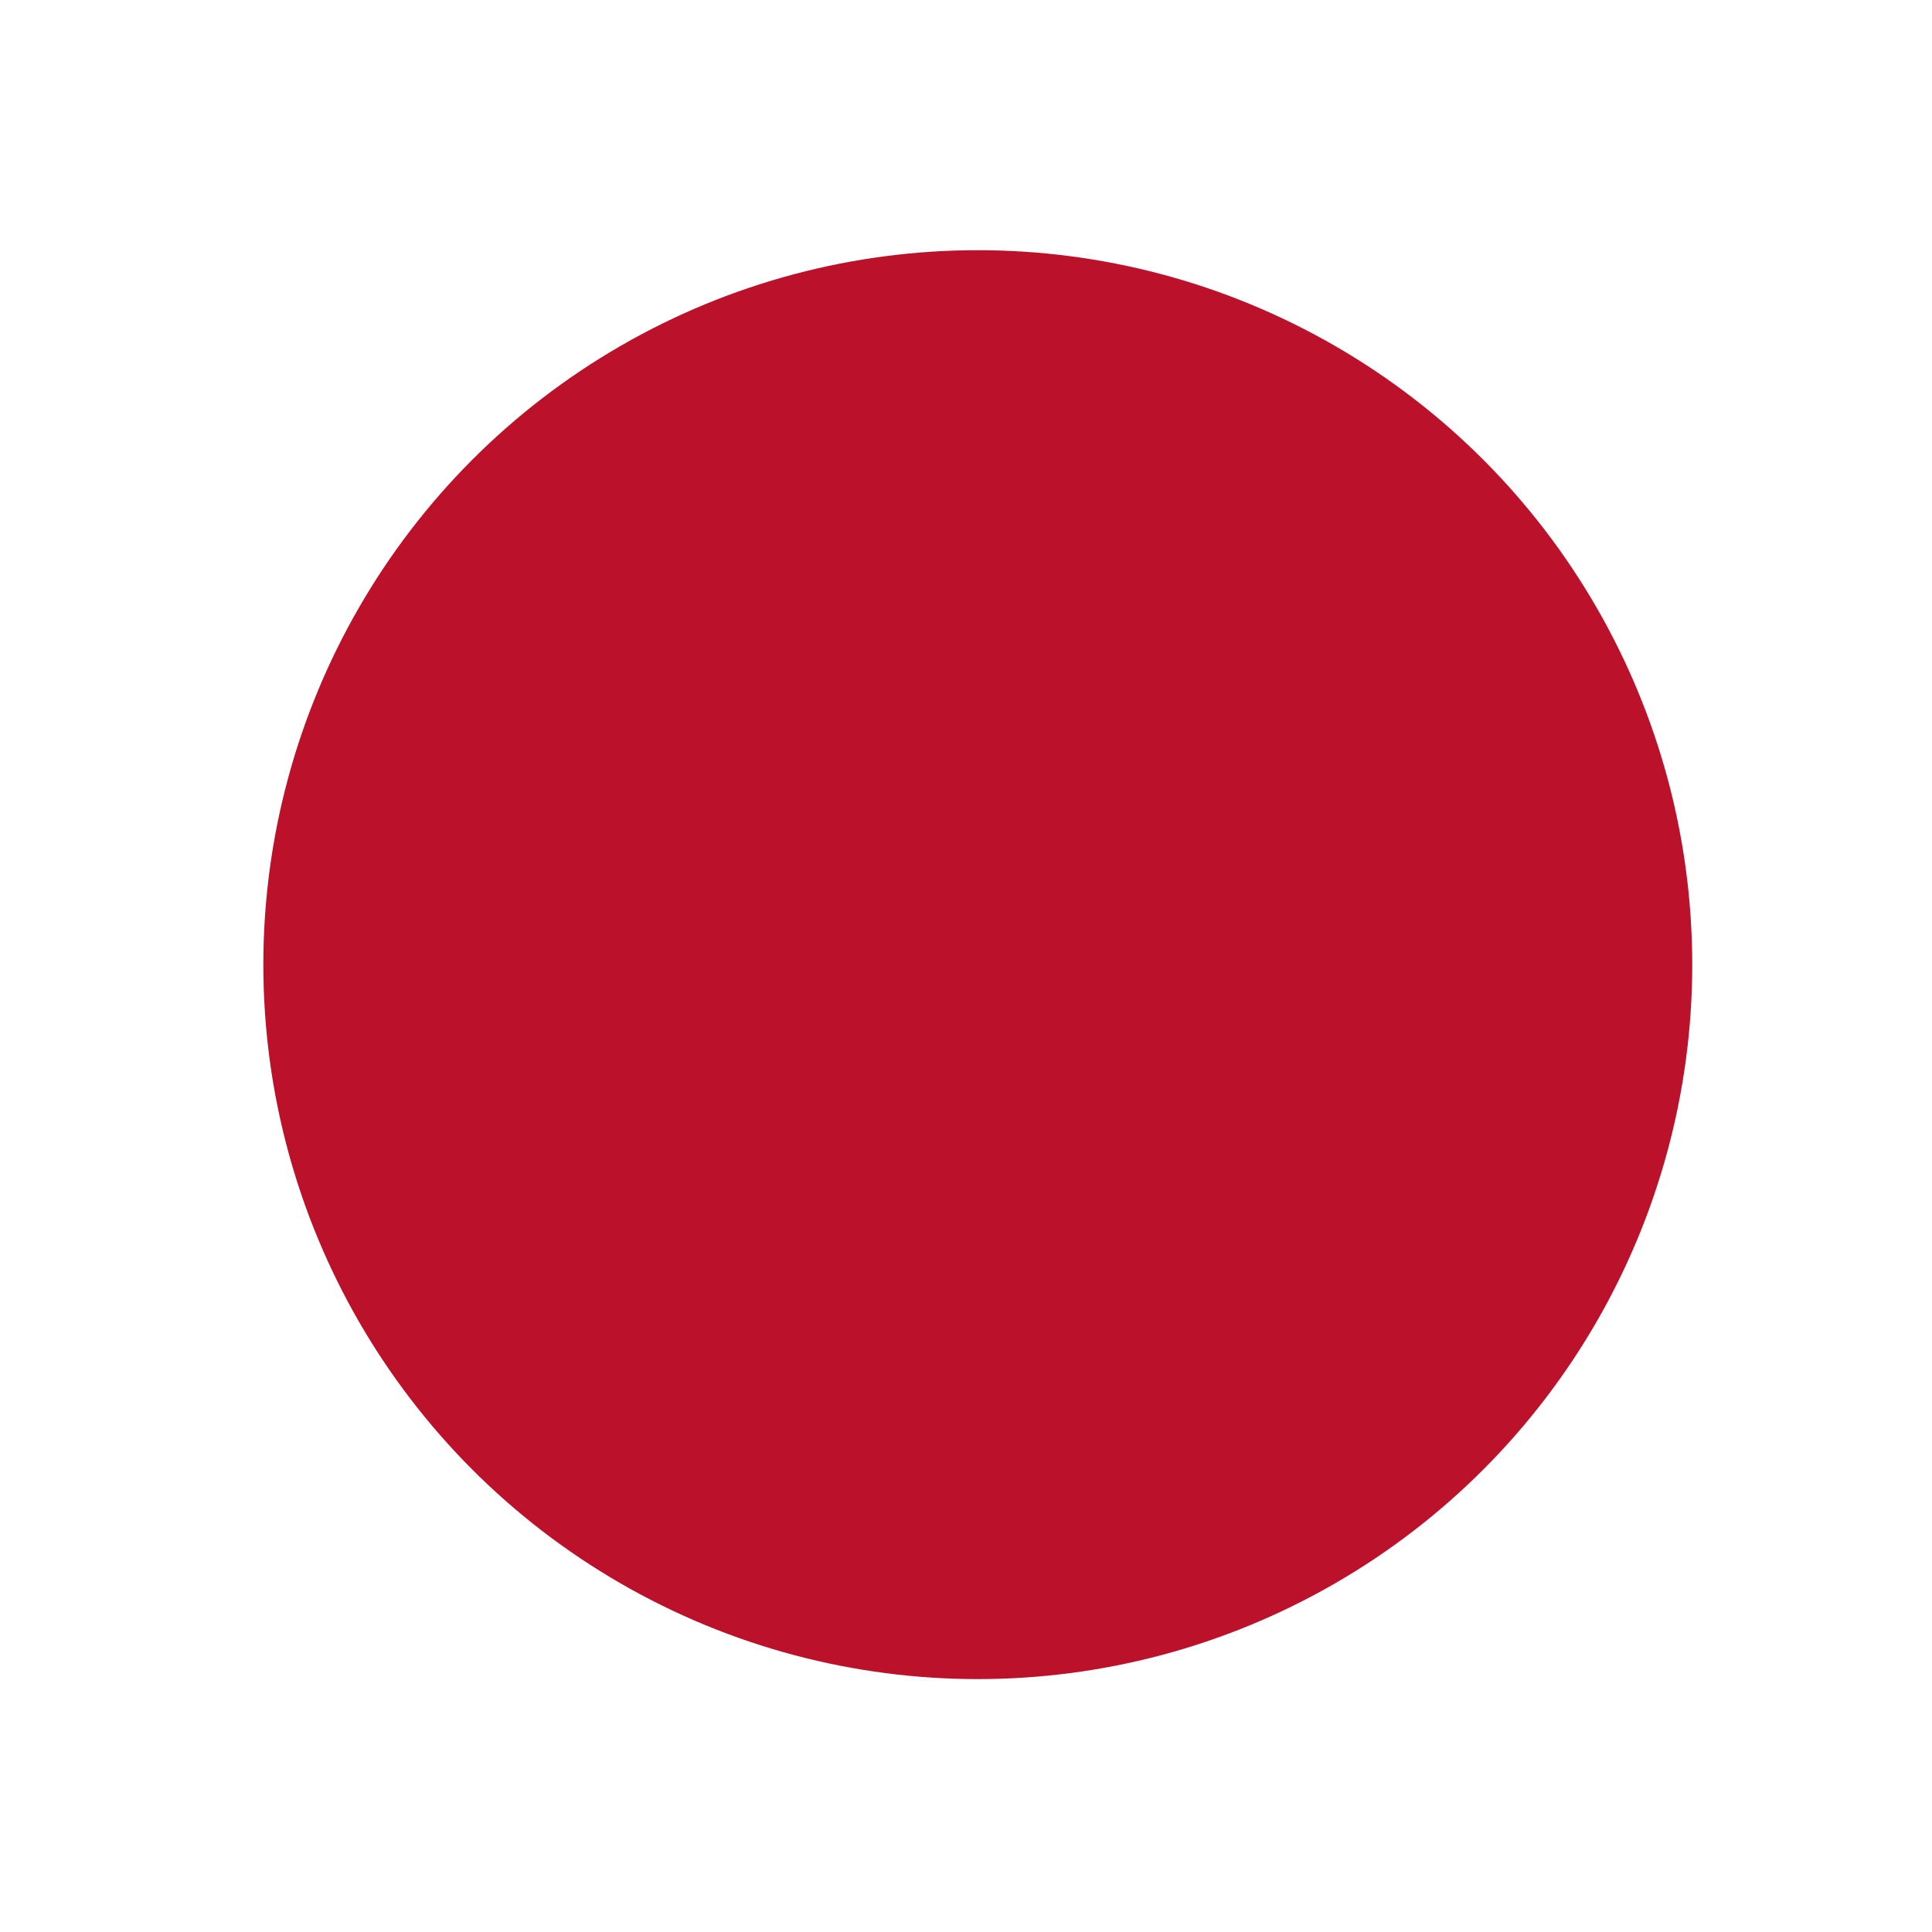 <?xml version="1.0" encoding="utf-8"?>
<!-- Generator: Adobe Illustrator 24.0.1, SVG Export Plug-In . SVG Version: 6.00 Build 0)  -->
<svg version="1.1" id="Layer_1" xmlns="http://www.w3.org/2000/svg" xmlns:xlink="http://www.w3.org/1999/xlink" x="0px" y="0px"
	 viewBox="0 0 1000 1000" style="enable-background:new 0 0 1000 1000;" xml:space="preserve">
<style type="text/css">
	.st0{clip-path:url(#SVGID_2_);}
	.st1{fill:#FFFFFF;}
	.st2{fill:#BC112A;}
</style>
<title>Flag-of-japan</title>
<g>
	<defs>
		<path id="SVGID_1_" d="M109.3,0h781.4C951.1,0,1000,48.9,1000,109.3v781.4c0,60.4-48.9,109.3-109.3,109.3H109.3
			C48.9,1000,0,951.1,0,890.7V109.3C0,48.9,48.9,0,109.3,0z"/>
	</defs>
	<clipPath id="SVGID_2_">
		<use xlink:href="#SVGID_1_"  style="overflow:visible;"/>
	</clipPath>
	<g class="st0">
		<rect x="-789.4" y="-365.9" class="st1" width="2591.2" height="1730.3"/>
		<ellipse class="st2" cx="506.1" cy="499.3" rx="369.8" ry="369.8"/>
	</g>
</g>
</svg>
